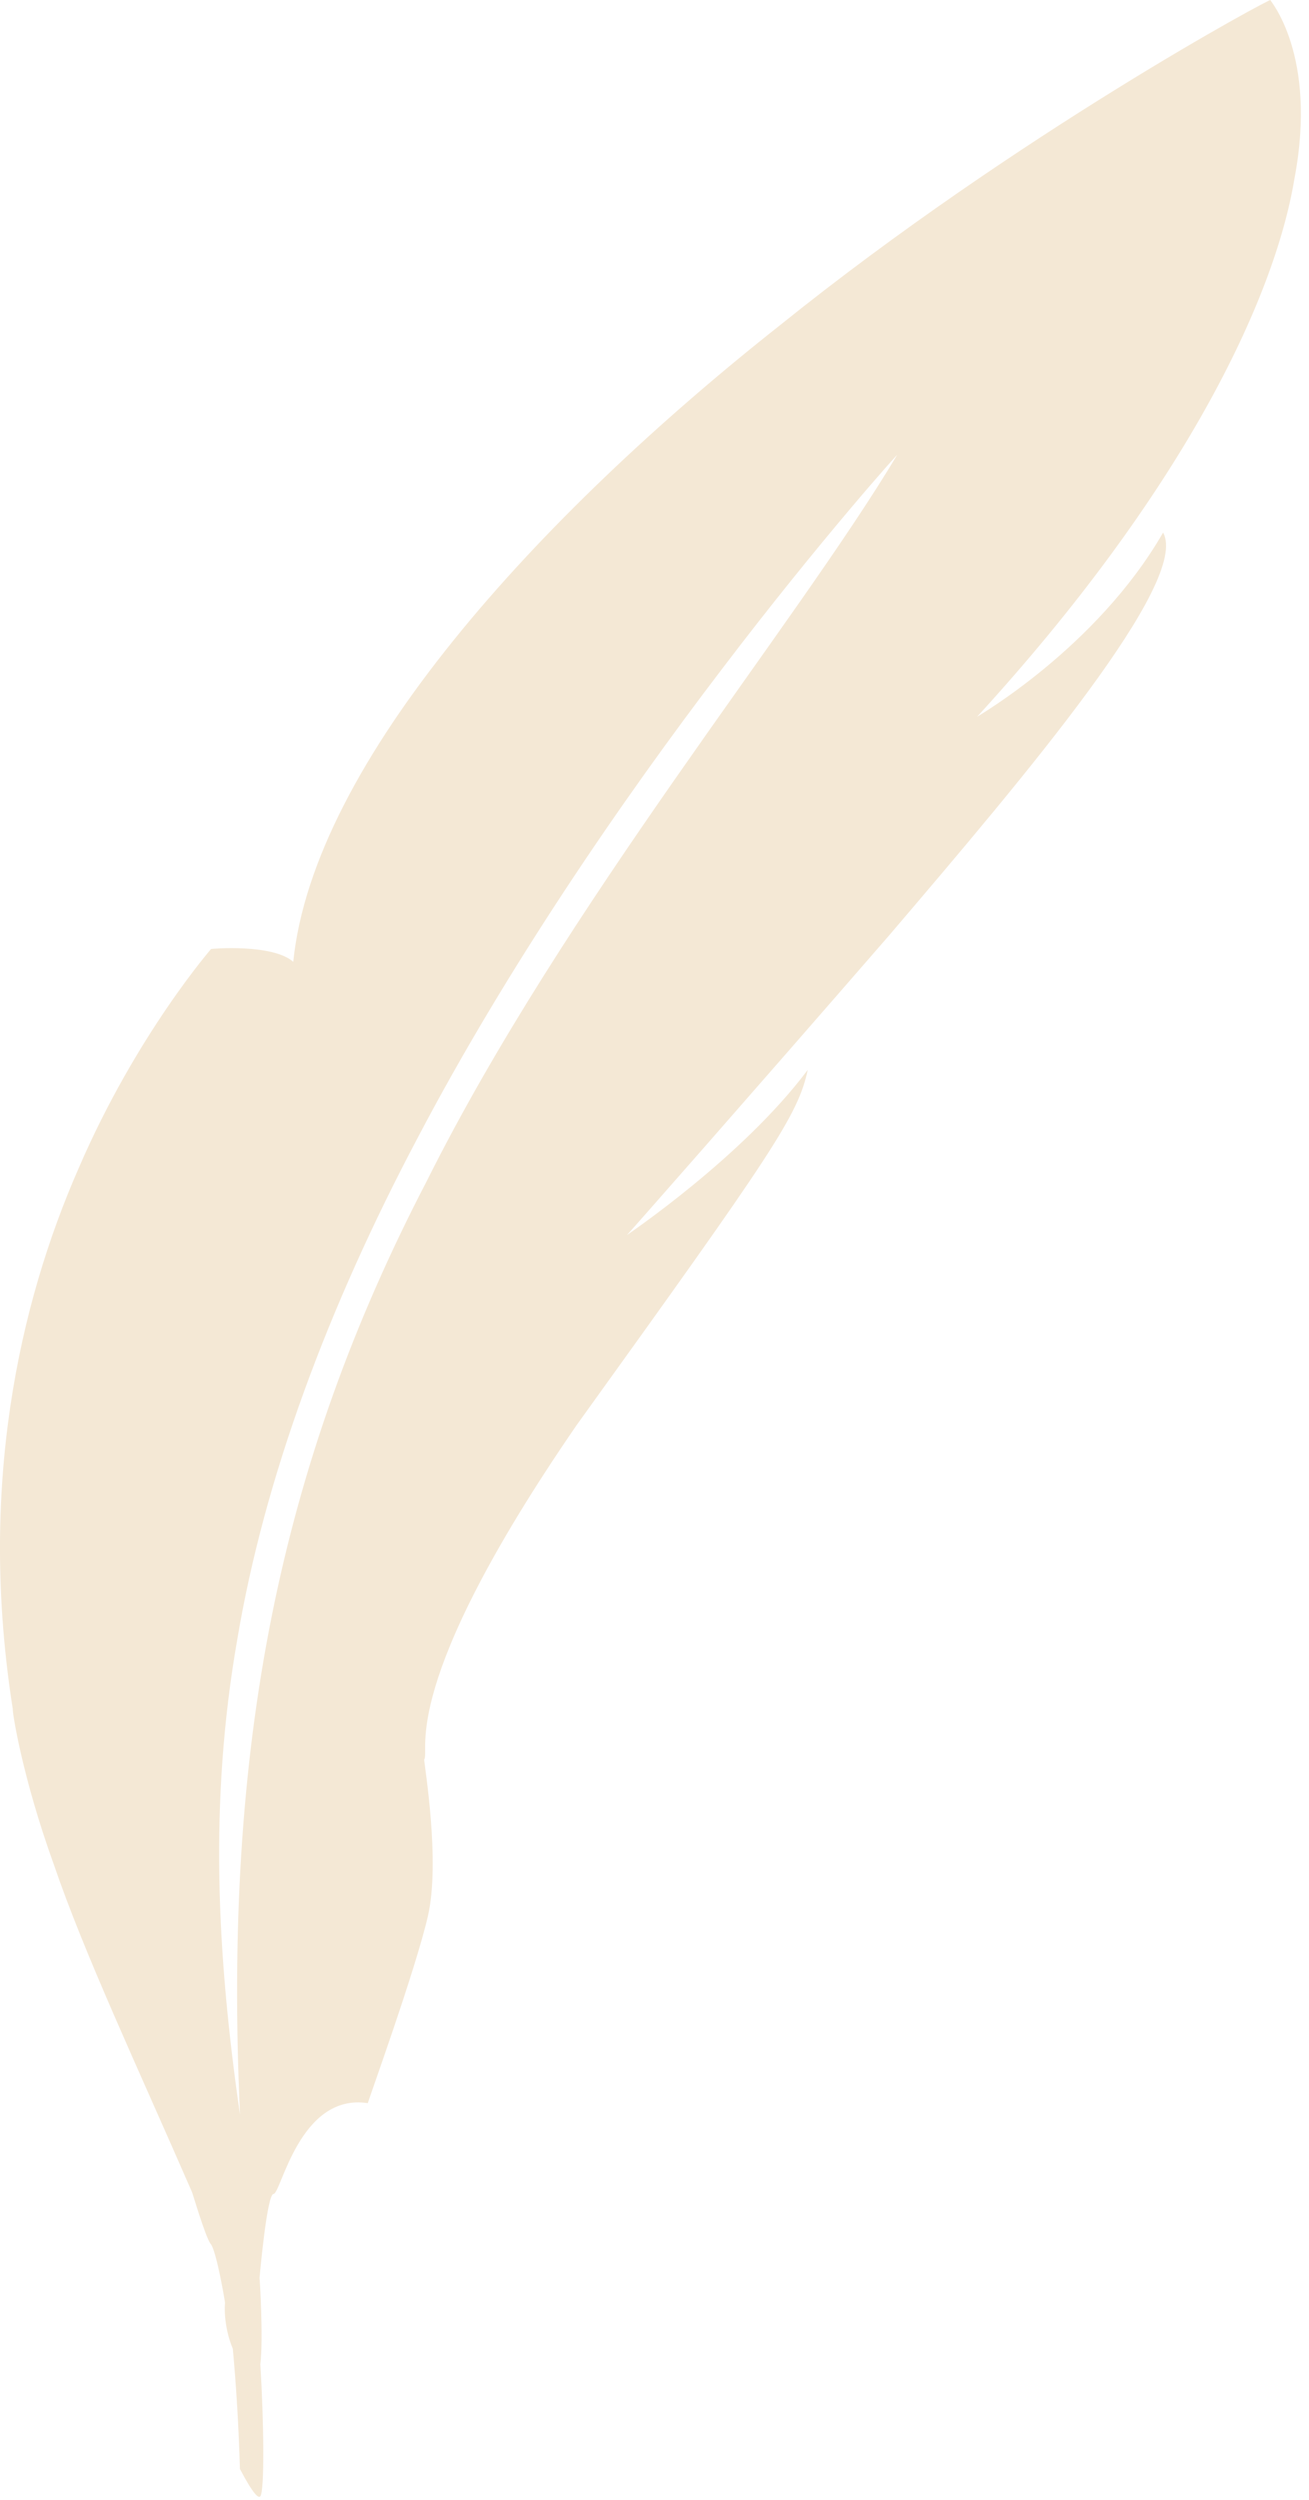 <svg xmlns="http://www.w3.org/2000/svg" width="142" height="271" viewBox="0 0 142 271" fill="none"><path d="M26.038 229.242C23.544 211.962 22.654 195.366 25.735 177.739C28.671 160.231 35.578 141.691 45.358 123.245C54.992 104.917 67.5 86.685 78.326 72.514C89.005 58.463 98.001 48.474 97.295 49.358C86.169 67.943 61.243 98.113 46.288 128.039C30.258 158.851 24.201 189.422 26.038 229.242ZM29.671 237.817C30.488 237.817 32.477 226.835 39.904 227.977C39.813 228.054 45.06 213.626 46.423 207.683C47.794 201.721 46.004 191.197 46.016 190.73C46.688 189.734 43.008 182.881 62.543 154.494C83.895 124.83 86.556 120.921 87.627 115.966C80.508 125.487 67.942 133.898 67.999 133.89C68.044 133.877 80.923 119.263 96.455 101.391C111.447 83.83 129.095 63.007 126.172 57.731C118.968 70.246 105.961 77.681 105.989 77.701C128.187 53.469 138.219 32.634 140.416 19.389C142.981 5.898 137.712 -0.001 137.812 0.01C138.297 -0.445 110.487 14.442 84.624 35.245C58.344 55.986 34.011 82.641 31.812 104.259C29.552 102.273 22.908 102.843 22.895 102.87C23.139 102.599 14.811 112.045 8.521 126.658C2.047 141.411 -2.387 161.333 1.389 185.265C1.301 185.37 2.376 192.541 5.84 202.109C9.164 211.835 14.875 223.961 20.824 237.607C20.849 237.581 22.264 242.445 22.836 243.21C23.477 243.909 24.435 249.613 24.41 249.637C24.4 249.647 24.169 251.997 25.258 254.606C25.642 258.826 25.899 263.169 26.028 267.633C26.046 267.615 27.79 271.143 28.239 270.59C28.719 270.007 28.617 262.291 28.241 256.285C28.579 253.505 28.18 246.91 28.152 246.938C28.159 246.933 28.942 237.862 29.671 237.817Z" fill="#F4E8D5"></path></svg>